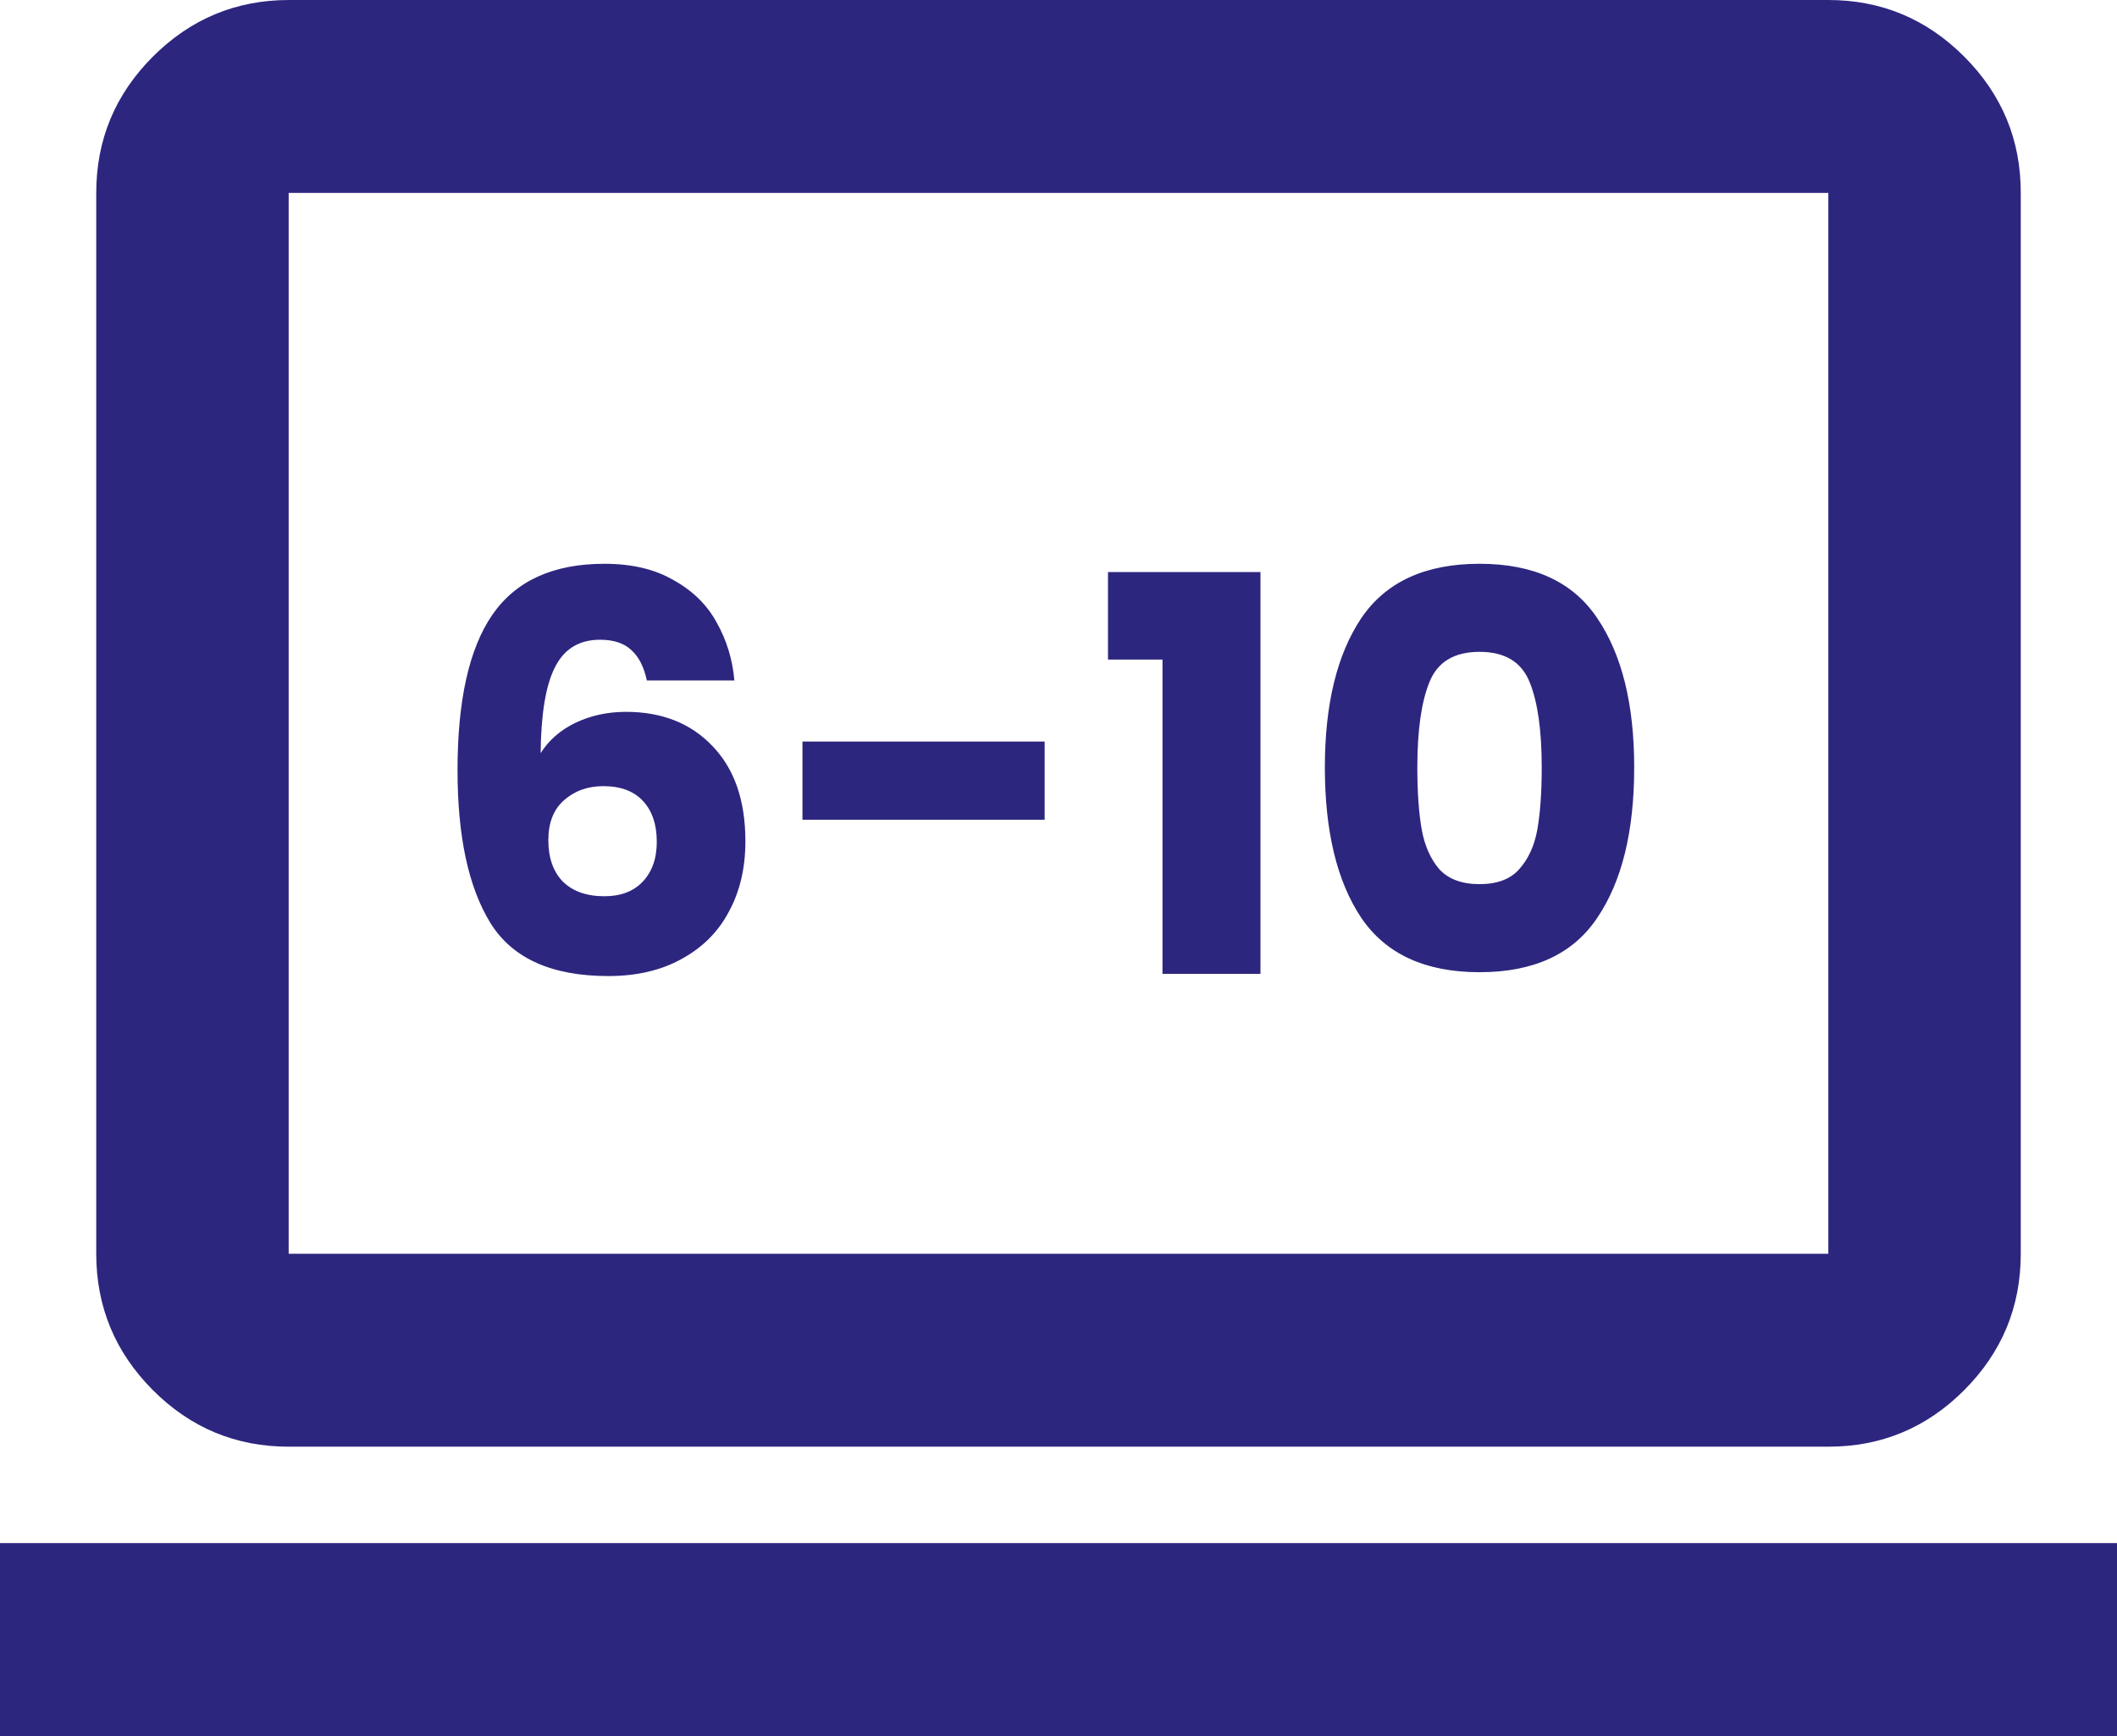 <svg width="50" height="41" viewBox="0 0 50 41" fill="none" xmlns="http://www.w3.org/2000/svg">
<path d="M0 41V36.444H50V41H0ZM6.818 34.167C5.568 34.167 4.498 33.721 3.609 32.83C2.72 31.938 2.274 30.865 2.273 29.611V4.556C2.273 3.303 2.718 2.231 3.609 1.339C4.5 0.448 5.57 0.002 6.818 0H43.182C44.432 0 45.502 0.446 46.393 1.339C47.284 2.232 47.729 3.304 47.727 4.556V29.611C47.727 30.864 47.283 31.937 46.393 32.83C45.504 33.722 44.433 34.168 43.182 34.167H6.818ZM6.818 29.611H43.182V4.556H6.818V29.611Z" fill="#2D267F"/>
<path d="M15.278 16.071C15.209 15.75 15.087 15.512 14.914 15.356C14.741 15.191 14.494 15.109 14.173 15.109C13.679 15.109 13.324 15.326 13.107 15.759C12.89 16.184 12.778 16.86 12.769 17.787C12.96 17.484 13.233 17.245 13.588 17.072C13.952 16.899 14.351 16.812 14.784 16.812C15.633 16.812 16.314 17.081 16.825 17.618C17.345 18.155 17.605 18.905 17.605 19.867C17.605 20.5 17.475 21.054 17.215 21.531C16.964 22.008 16.591 22.38 16.097 22.649C15.612 22.918 15.035 23.052 14.368 23.052C13.033 23.052 12.106 22.636 11.586 21.804C11.066 20.963 10.806 19.759 10.806 18.19C10.806 16.543 11.079 15.321 11.625 14.524C12.18 13.718 13.064 13.315 14.277 13.315C14.927 13.315 15.473 13.445 15.915 13.705C16.366 13.956 16.704 14.29 16.929 14.706C17.163 15.122 17.302 15.577 17.345 16.071H15.278ZM14.251 18.567C13.878 18.567 13.566 18.68 13.315 18.905C13.072 19.122 12.951 19.434 12.951 19.841C12.951 20.257 13.064 20.582 13.289 20.816C13.523 21.05 13.852 21.167 14.277 21.167C14.658 21.167 14.957 21.054 15.174 20.829C15.399 20.595 15.512 20.279 15.512 19.88C15.512 19.473 15.404 19.152 15.187 18.918C14.97 18.684 14.658 18.567 14.251 18.567ZM24.673 17.514V19.36H18.953V17.514H24.673ZM26.169 15.577V13.51H29.77V23H27.456V15.577H26.169ZM31.291 18.125C31.291 16.634 31.577 15.46 32.149 14.602C32.73 13.744 33.661 13.315 34.944 13.315C36.227 13.315 37.154 13.744 37.726 14.602C38.307 15.46 38.597 16.634 38.597 18.125C38.597 19.633 38.307 20.816 37.726 21.674C37.154 22.532 36.227 22.961 34.944 22.961C33.661 22.961 32.73 22.532 32.149 21.674C31.577 20.816 31.291 19.633 31.291 18.125ZM36.413 18.125C36.413 17.25 36.318 16.578 36.127 16.11C35.936 15.633 35.542 15.395 34.944 15.395C34.346 15.395 33.952 15.633 33.761 16.11C33.57 16.578 33.475 17.25 33.475 18.125C33.475 18.714 33.51 19.204 33.579 19.594C33.648 19.975 33.787 20.287 33.995 20.53C34.212 20.764 34.528 20.881 34.944 20.881C35.36 20.881 35.672 20.764 35.88 20.53C36.097 20.287 36.24 19.975 36.309 19.594C36.378 19.204 36.413 18.714 36.413 18.125Z" fill="#2D267F"/>
</svg>
